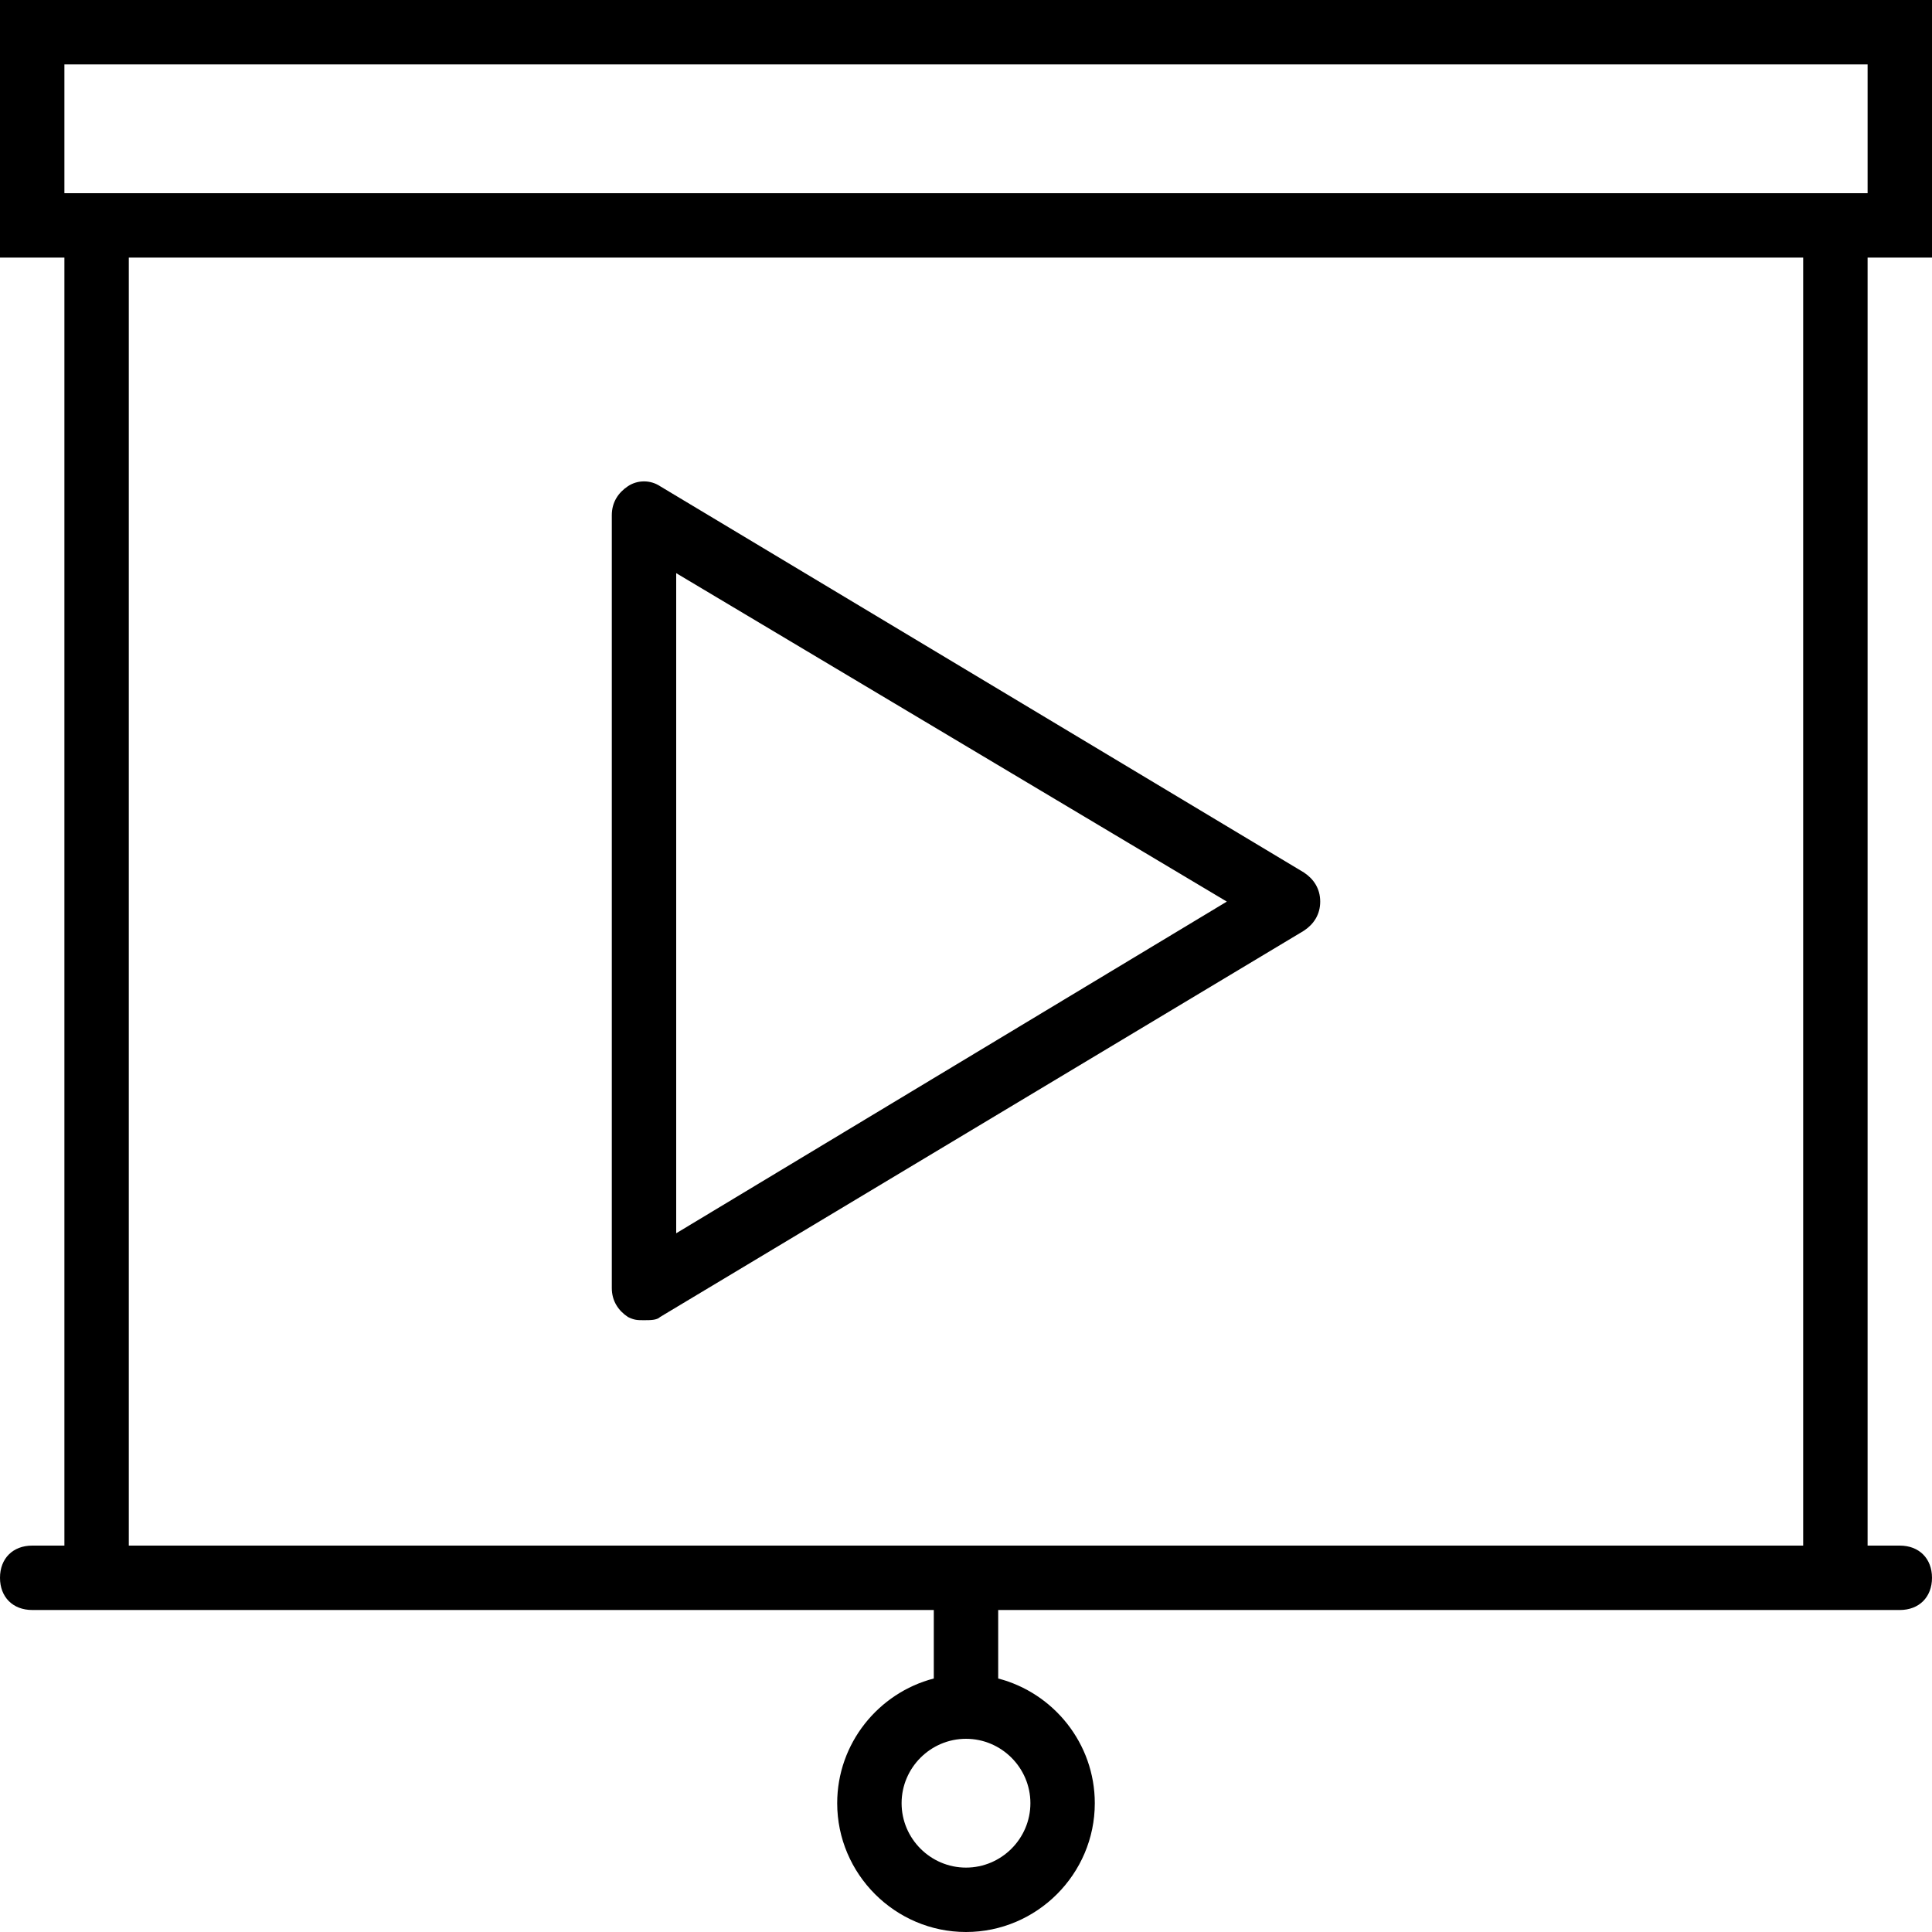 <?xml version="1.0" encoding="iso-8859-1"?>
<!-- Uploaded to: SVG Repo, www.svgrepo.com, Generator: SVG Repo Mixer Tools -->
<svg fill="#000000" height="800px" width="800px" version="1.1" id="Layer_1" xmlns="http://www.w3.org/2000/svg" xmlns:xlink="http://www.w3.org/1999/xlink" 
	 viewBox="0 0 512 512" xml:space="preserve">
<g transform="translate(1 1)">
	<g>
		<g>
			<path d="M511,67.267V-1H-1v68.267h17.067V408.6H7.533c-5.12,0-8.533,3.413-8.533,8.533s3.413,8.533,8.533,8.533h8.533h230.4
				v18.154c-14.679,3.814-25.6,17.216-25.6,33.046C220.867,495.64,236.227,511,255,511c18.773,0,34.133-15.36,34.133-34.133
				c0-15.83-10.921-29.232-25.6-33.046v-18.154h230.4h8.533c5.12,0,8.533-3.413,8.533-8.533s-3.413-8.533-8.533-8.533h-8.533V67.267
				H511z M272.067,476.867c0,9.387-7.68,17.067-17.067,17.067s-17.067-7.68-17.067-17.067S245.613,459.8,255,459.8
				S272.067,467.48,272.067,476.867z M16.067,16.067h477.867V50.2H16.067V16.067z M476.867,408.6H33.133V67.267h443.733V408.6z"/>
			<path d="M165.4,348.013c1.707,0.853,2.56,0.853,4.267,0.853s3.413,0,4.267-0.853l170.667-102.4
				c2.56-1.707,4.267-4.267,4.267-7.68s-1.707-5.973-4.267-7.68l-170.667-102.4c-2.56-1.707-5.973-1.707-8.533,0
				s-4.267,4.267-4.267,7.68v204.8C161.133,343.747,162.84,346.307,165.4,348.013z M178.2,150.893l145.92,87.04L178.2,325.827
				V150.893z"/>
		</g>
	</g>
</g>
</svg>